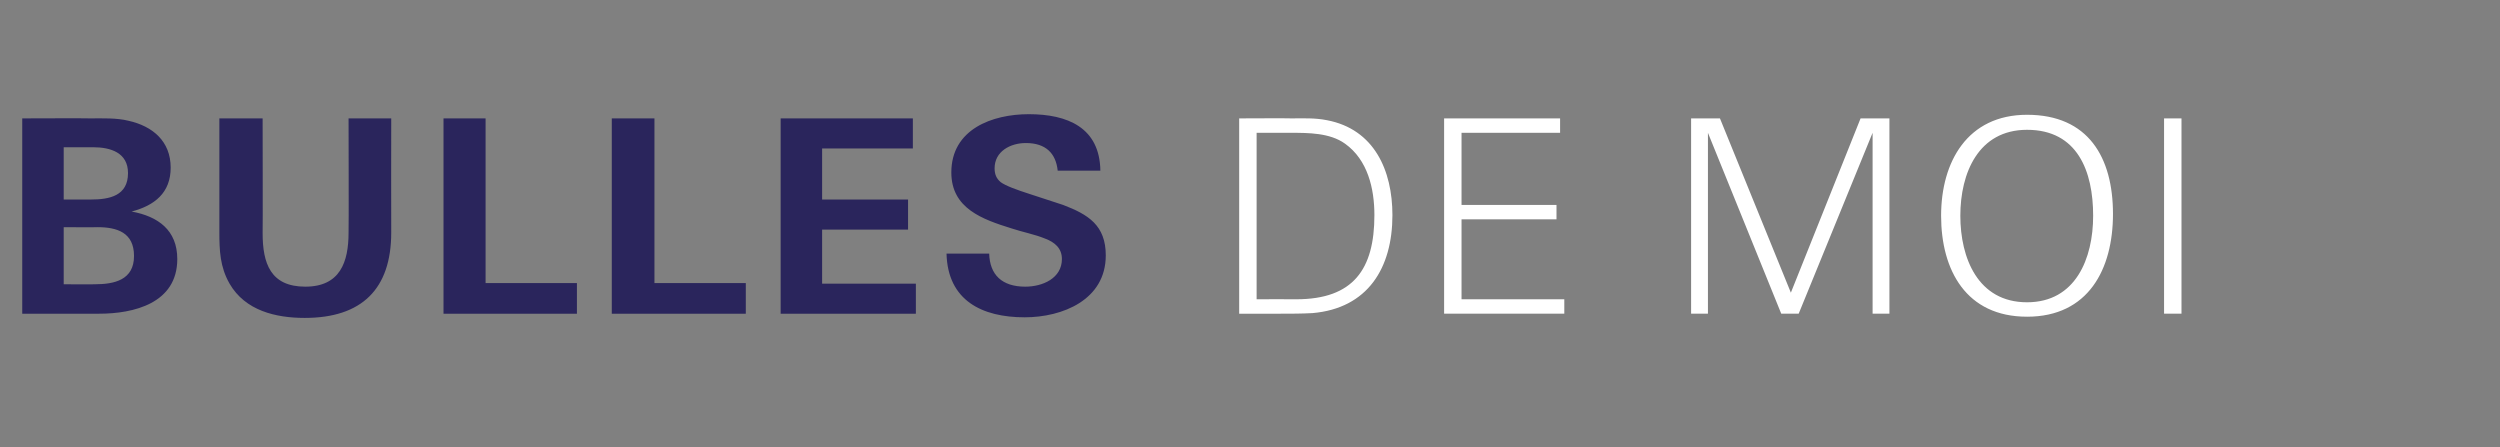 <?xml version="1.0" standalone="no"?><!DOCTYPE svg PUBLIC "-//W3C//DTD SVG 1.1//EN" "http://www.w3.org/Graphics/SVG/1.1/DTD/svg11.dtd"><svg xmlns="http://www.w3.org/2000/svg" version="1.1" width="416px" height="74.4px" viewBox="0 0 416 74.4"><rect x="0" y="0" width="416" height="74.4" fill="#808080" stroke="none"/><desc>Bulles de moi</desc><defs/><g id="Polygon314990"><path d="m218.4 52.1c-1.8.1-3.6.1-5.4.1c-.03 0-6.8 0-6.8 0l0-32.5c0 0 8.75-.04 8.7 0c2 0 3.9-.1 5.9.3c7.9 1.5 10.9 8.4 10.9 15.8c0 8.8-4.1 15.5-13.3 16.3zm5.4-28.2c-2.5-1.8-6.1-1.8-9-1.8c-.03-.01-5.7 0-5.7 0l0 27.7c0 0 6.61-.03 6.6 0c9.5 0 13-5 13-14c0-4.4-1.1-9.2-4.9-11.9zm16.5 28.3l0-32.5l19.3 0l0 2.4l-16.4 0l0 12l15.8 0l0 2.4l-15.8 0l0 13.3l17.1 0l0 2.4l-20 0zm71.3 0l0-30.1l-12.3 30.1l-2.9 0l-12.2-30.1l0 30.1l-2.8 0l0-32.5l4.8 0l11.8 29l11.6-29l4.8 0l0 32.5l-2.8 0zm25.7.5c-10.1 0-14.3-7.7-14.3-16.8c0-9 4.4-16.8 14.3-16.8c10.2 0 14.3 7.1 14.3 16.5c0 9.2-4.1 17.1-14.3 17.1zm0-31.1c-8.1 0-11.1 7.2-11.1 14.3c0 7 2.9 14.4 11.1 14.4c8.1 0 11-7.3 11-14.4c0-7.4-2.6-14.3-11-14.3zm22.8 30.6l0-32.5l2.9 0l0 32.5l-2.9 0z" stroke="none" fill="#fff"/></g><g id="Polygon314989"><path d="m16.5 52.2c.02 0-12.8 0-12.8 0l0-32.5c0 0 11.33-.04 11.3 0c2.1 0 4.4-.1 6.4.4c4 .9 7 3.4 7 7.8c0 4.2-2.7 6.3-6.5 7.3c4.4.8 7.6 3.1 7.6 7.9c0 7.4-7.3 9.1-13 9.1zm-1-27.7c.03.02-4.9 0-4.9 0l0 8.7c0 0 4.48.01 4.5 0c3.1 0 6.2-.6 6.2-4.4c0-3.4-2.9-4.3-5.8-4.3zm.7 13.3c-.04.04-5.6 0-5.6 0l0 9.5c0 0 5.15.04 5.2 0c3.2 0 6.5-.7 6.5-4.7c0-3.9-2.8-4.8-6.1-4.8zm34.5 15.1c-4.8 0-9.9-1.2-12.5-5.7c-1.6-2.8-1.7-5.5-1.7-8.7c-.01-.03 0-18.8 0-18.8l7.2 0c0 0 .04 19.13 0 19.1c0 5 1.3 8.9 7.1 8.9c5.8 0 7.2-4.1 7.2-9c.05-.05 0-19 0-19l7.1 0c0 0-.03 18.95 0 19c0 9.4-4.9 14.2-14.4 14.2zm23.1-.7l0-32.5l7 0l0 27.4l15.2 0l0 5.1l-22.2 0zm28 0l0-32.5l7.1 0l0 27.4l15.2 0l0 5.1l-22.3 0zm28.1 0l0-32.5l22 0l0 5l-15.1 0l0 8.5l14.3 0l0 5l-14.3 0l0 9l15.6 0l0 5l-22.5 0zm40.6.6c-7.1 0-12.8-2.8-13-10.6c0 0 7.1 0 7.1 0c.1 3.5 2.1 5.5 6 5.5c2.9 0 6.1-1.4 6.1-4.6c0-1.8-1.2-2.8-2.8-3.4c-1.7-.7-3.8-1.1-5.6-1.7c-4.8-1.5-10-3.3-10-9.3c0-7.2 6.8-9.7 12.9-9.7c6.4 0 11.8 2.2 11.9 9.4c0 0-7.1 0-7.1 0c-.3-2.9-2-4.6-5.3-4.6c-2.6 0-5.2 1.4-5.2 4.2c0 1 .3 1.7 1 2.3c.8.6 2.7 1.3 4.9 2c2.1.7 4.3 1.4 5.5 1.8c4.2 1.6 7.1 3.4 7.1 8.4c0 7.4-7.2 10.3-13.5 10.3z" stroke="none" fill="#2a255c"/></g></svg>